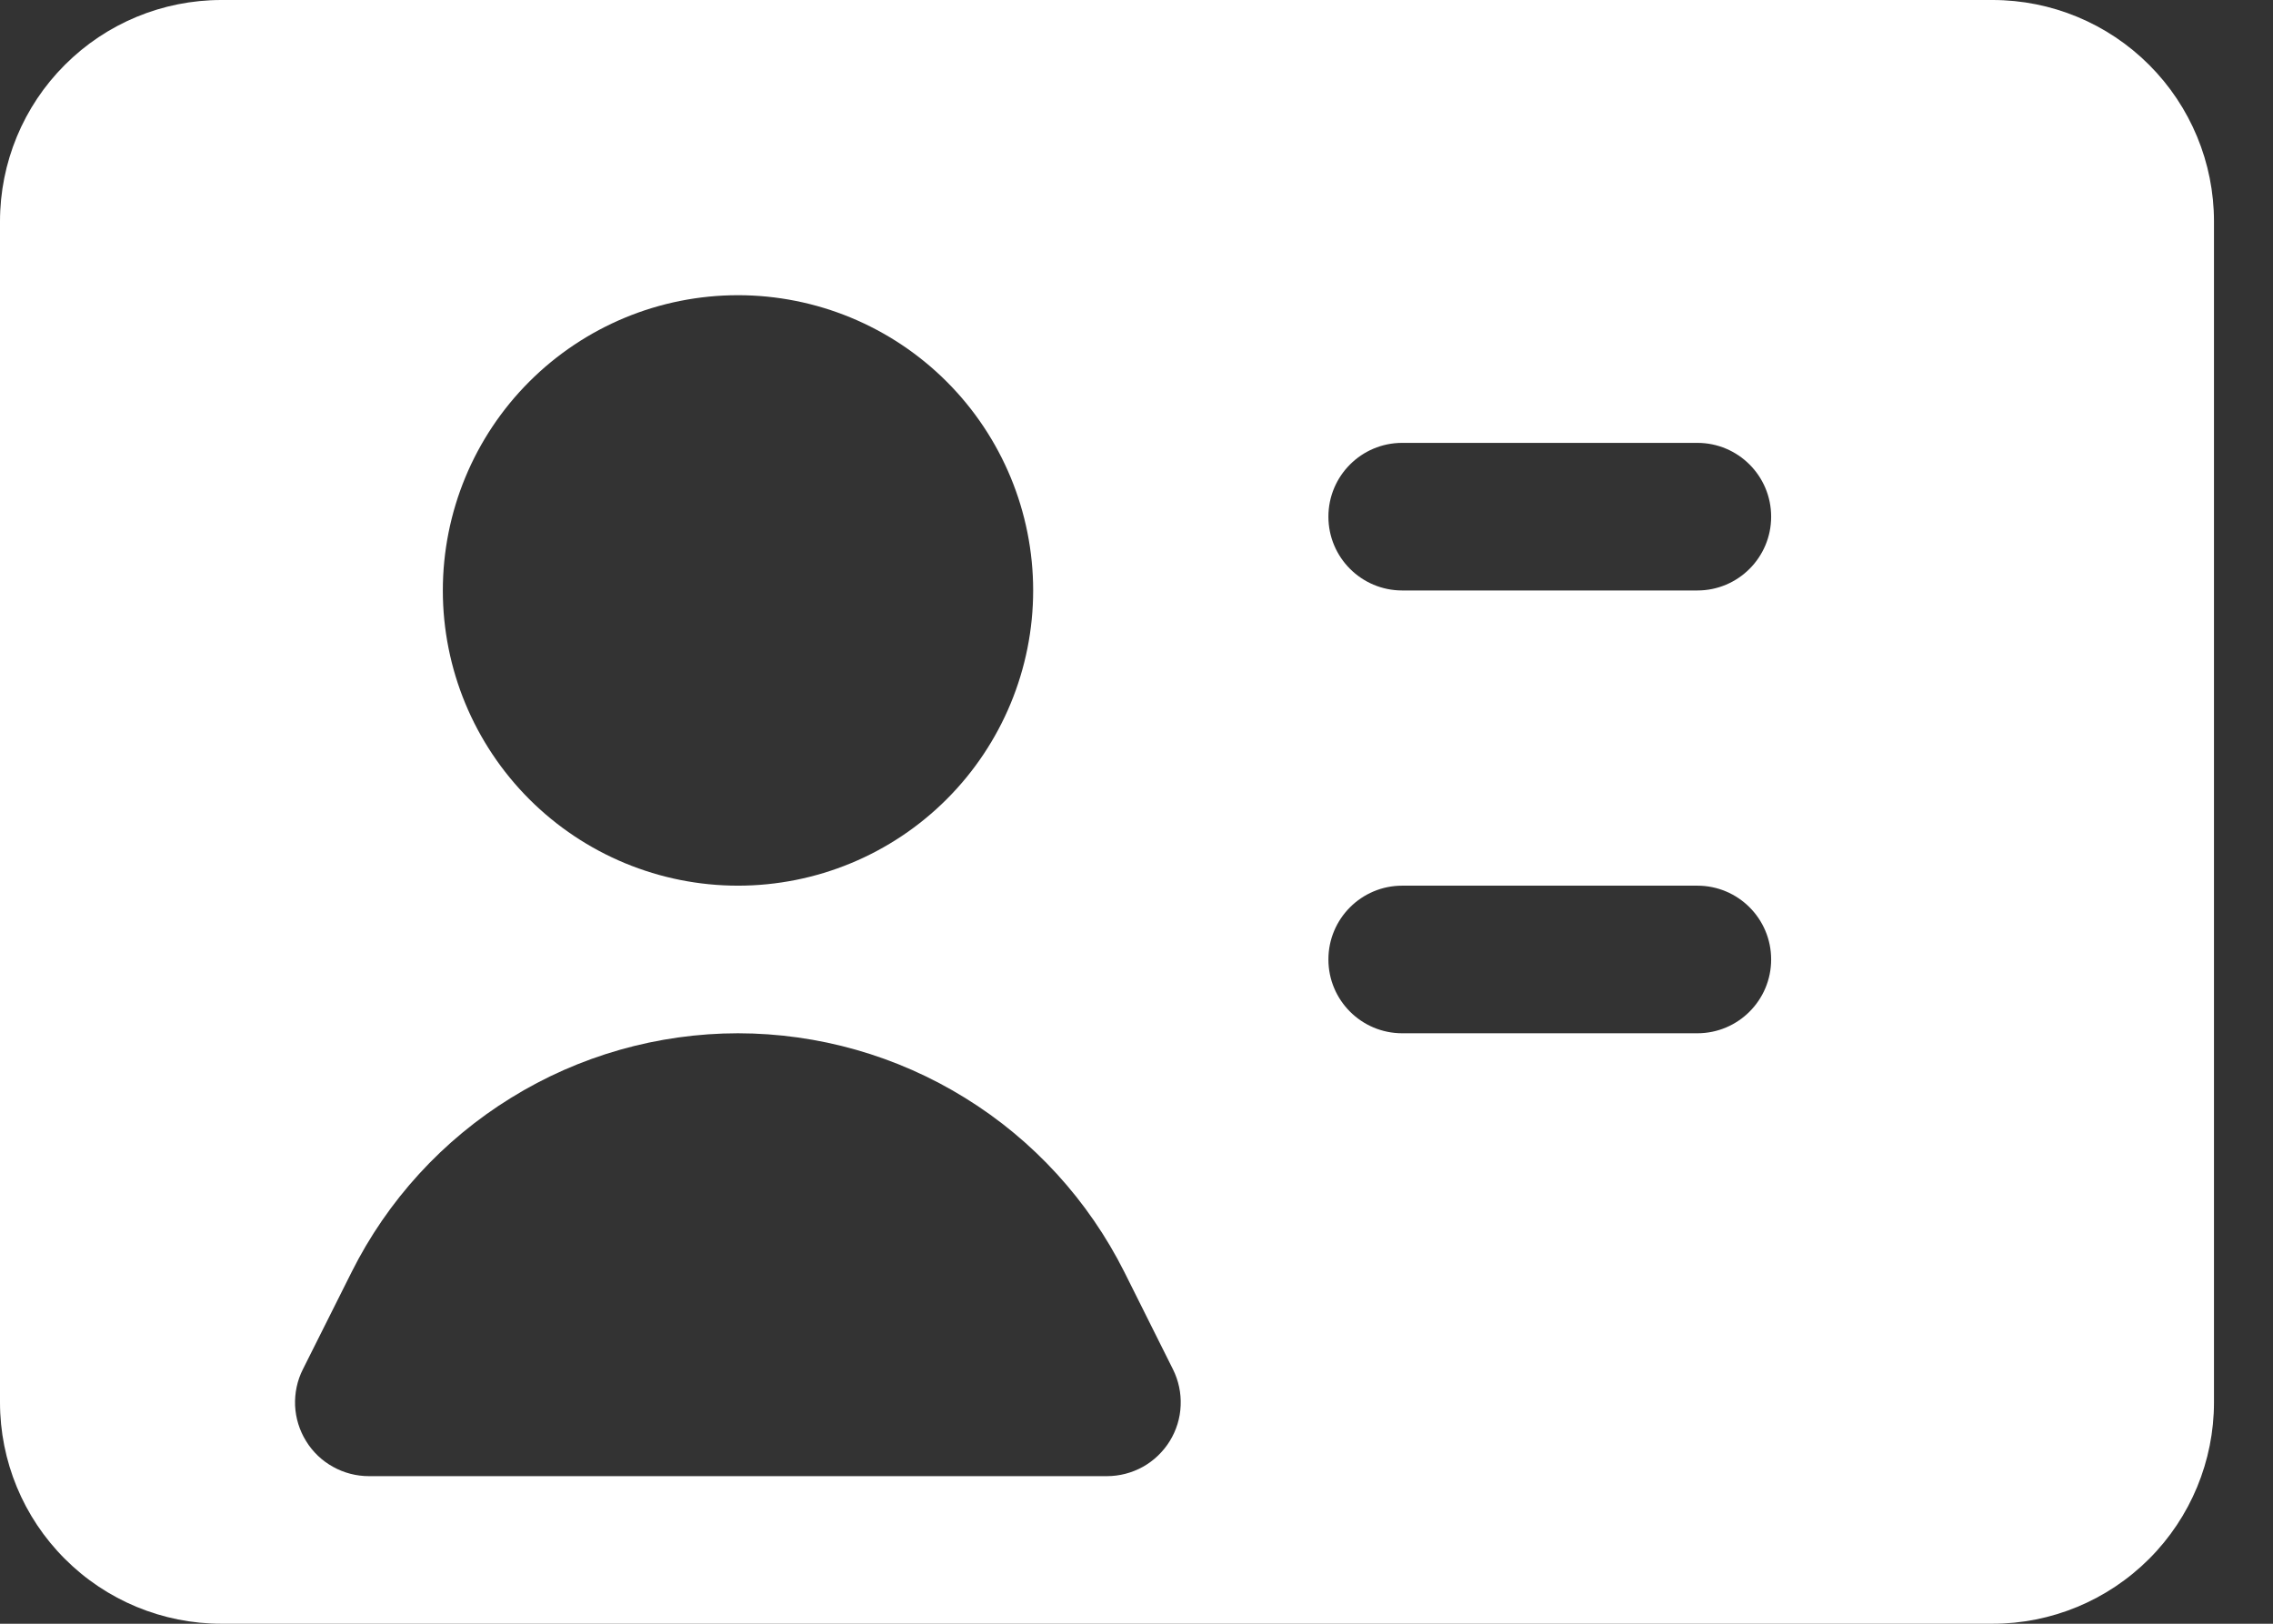 <?xml version="1.0" encoding="UTF-8"?> <svg xmlns="http://www.w3.org/2000/svg" width="28" height="20" viewBox="0 0 28 20" fill="none"><rect x="0" y="0" width="28" height="20" fill="#333333" stroke="none"/><path fill-rule="evenodd" clip-rule="evenodd" d="M0 2.727C0 2.004 0.287 1.31 0.799 0.799C1.31 0.287 2.004 0 2.727 0H24.546C25.269 0 25.962 0.287 26.474 0.799C26.985 1.31 27.273 2.004 27.273 2.727V17.273C27.273 17.996 26.985 18.69 26.474 19.201C25.962 19.713 25.269 20 24.546 20H2.727C2.004 20 1.31 19.713 0.799 19.201C0.287 18.69 0 17.996 0 17.273L0 2.727ZM5.455 7.273C5.455 6.308 5.838 5.383 6.52 4.701C7.202 4.019 8.126 3.636 9.091 3.636C10.055 3.636 10.98 4.019 11.662 4.701C12.344 5.383 12.727 6.308 12.727 7.273C12.727 8.237 12.344 9.162 11.662 9.844C10.98 10.526 10.055 10.909 9.091 10.909C8.126 10.909 7.202 10.526 6.52 9.844C5.838 9.162 5.455 8.237 5.455 7.273ZM21.818 6.364C21.818 6.866 21.411 7.273 20.909 7.273H17.273C16.771 7.273 16.364 6.866 16.364 6.364C16.364 5.862 16.771 5.455 17.273 5.455H20.909C21.411 5.455 21.818 5.862 21.818 6.364ZM21.818 11.818C21.818 12.32 21.411 12.727 20.909 12.727H17.273C16.771 12.727 16.364 12.32 16.364 11.818C16.364 11.316 16.771 10.909 17.273 10.909H20.909C21.411 10.909 21.818 11.316 21.818 11.818ZM9.091 12.727C8.103 12.728 7.134 13.003 6.294 13.523C5.453 14.042 4.773 14.786 4.331 15.669L3.731 16.866C3.661 17.004 3.629 17.158 3.635 17.313C3.642 17.468 3.689 17.619 3.771 17.751C3.852 17.883 3.966 17.992 4.102 18.067C4.238 18.143 4.39 18.182 4.545 18.182H13.636C13.791 18.182 13.944 18.142 14.079 18.067C14.215 17.991 14.328 17.882 14.41 17.75C14.491 17.618 14.538 17.468 14.544 17.313C14.551 17.158 14.518 17.004 14.449 16.866L13.851 15.669C13.408 14.786 12.729 14.042 11.888 13.523C11.048 13.003 10.079 12.728 9.091 12.727Z" fill="white"></path></svg> 